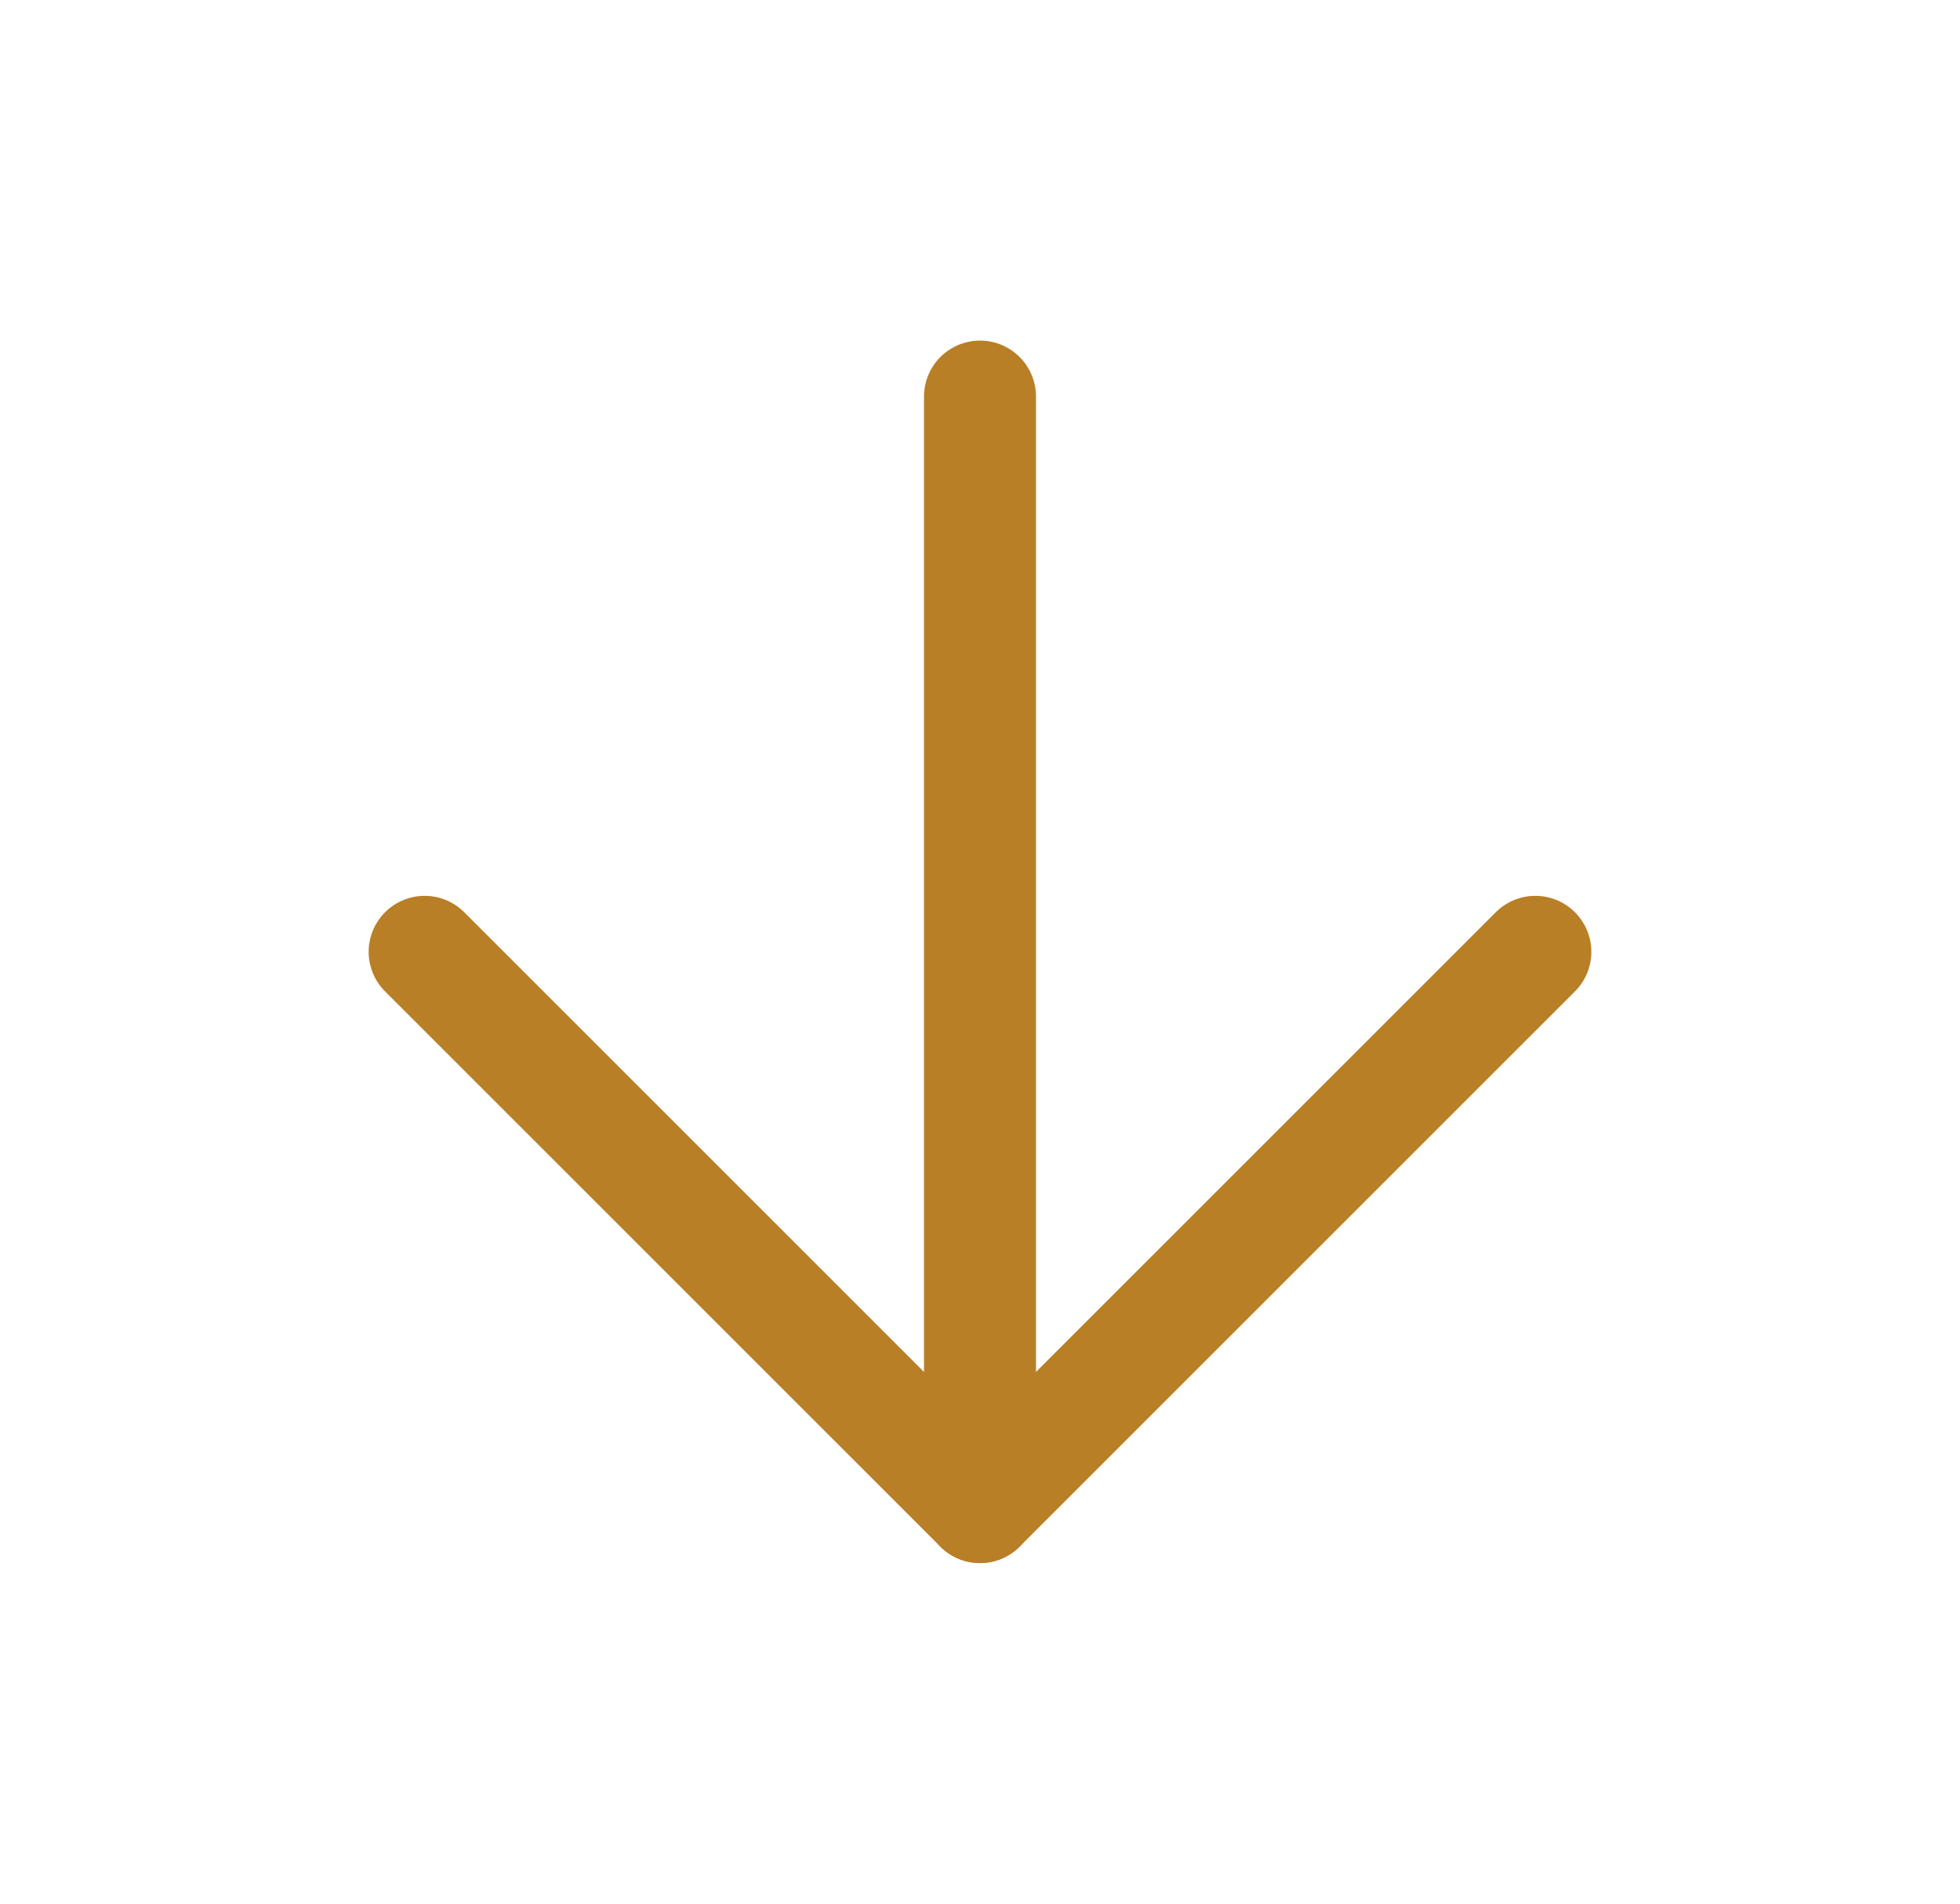 <svg xmlns="http://www.w3.org/2000/svg" width="35" height="34" viewBox="0 0 35 34" fill="none"><path d="M17.5 7.083L17.5 26.917" stroke="#B97F26" stroke-width="2" stroke-linecap="round" stroke-linejoin="round"></path><path d="M27.417 17L17.5 26.917L7.583 17" stroke="#B97F26" stroke-width="2" stroke-linecap="round" stroke-linejoin="round"></path></svg>